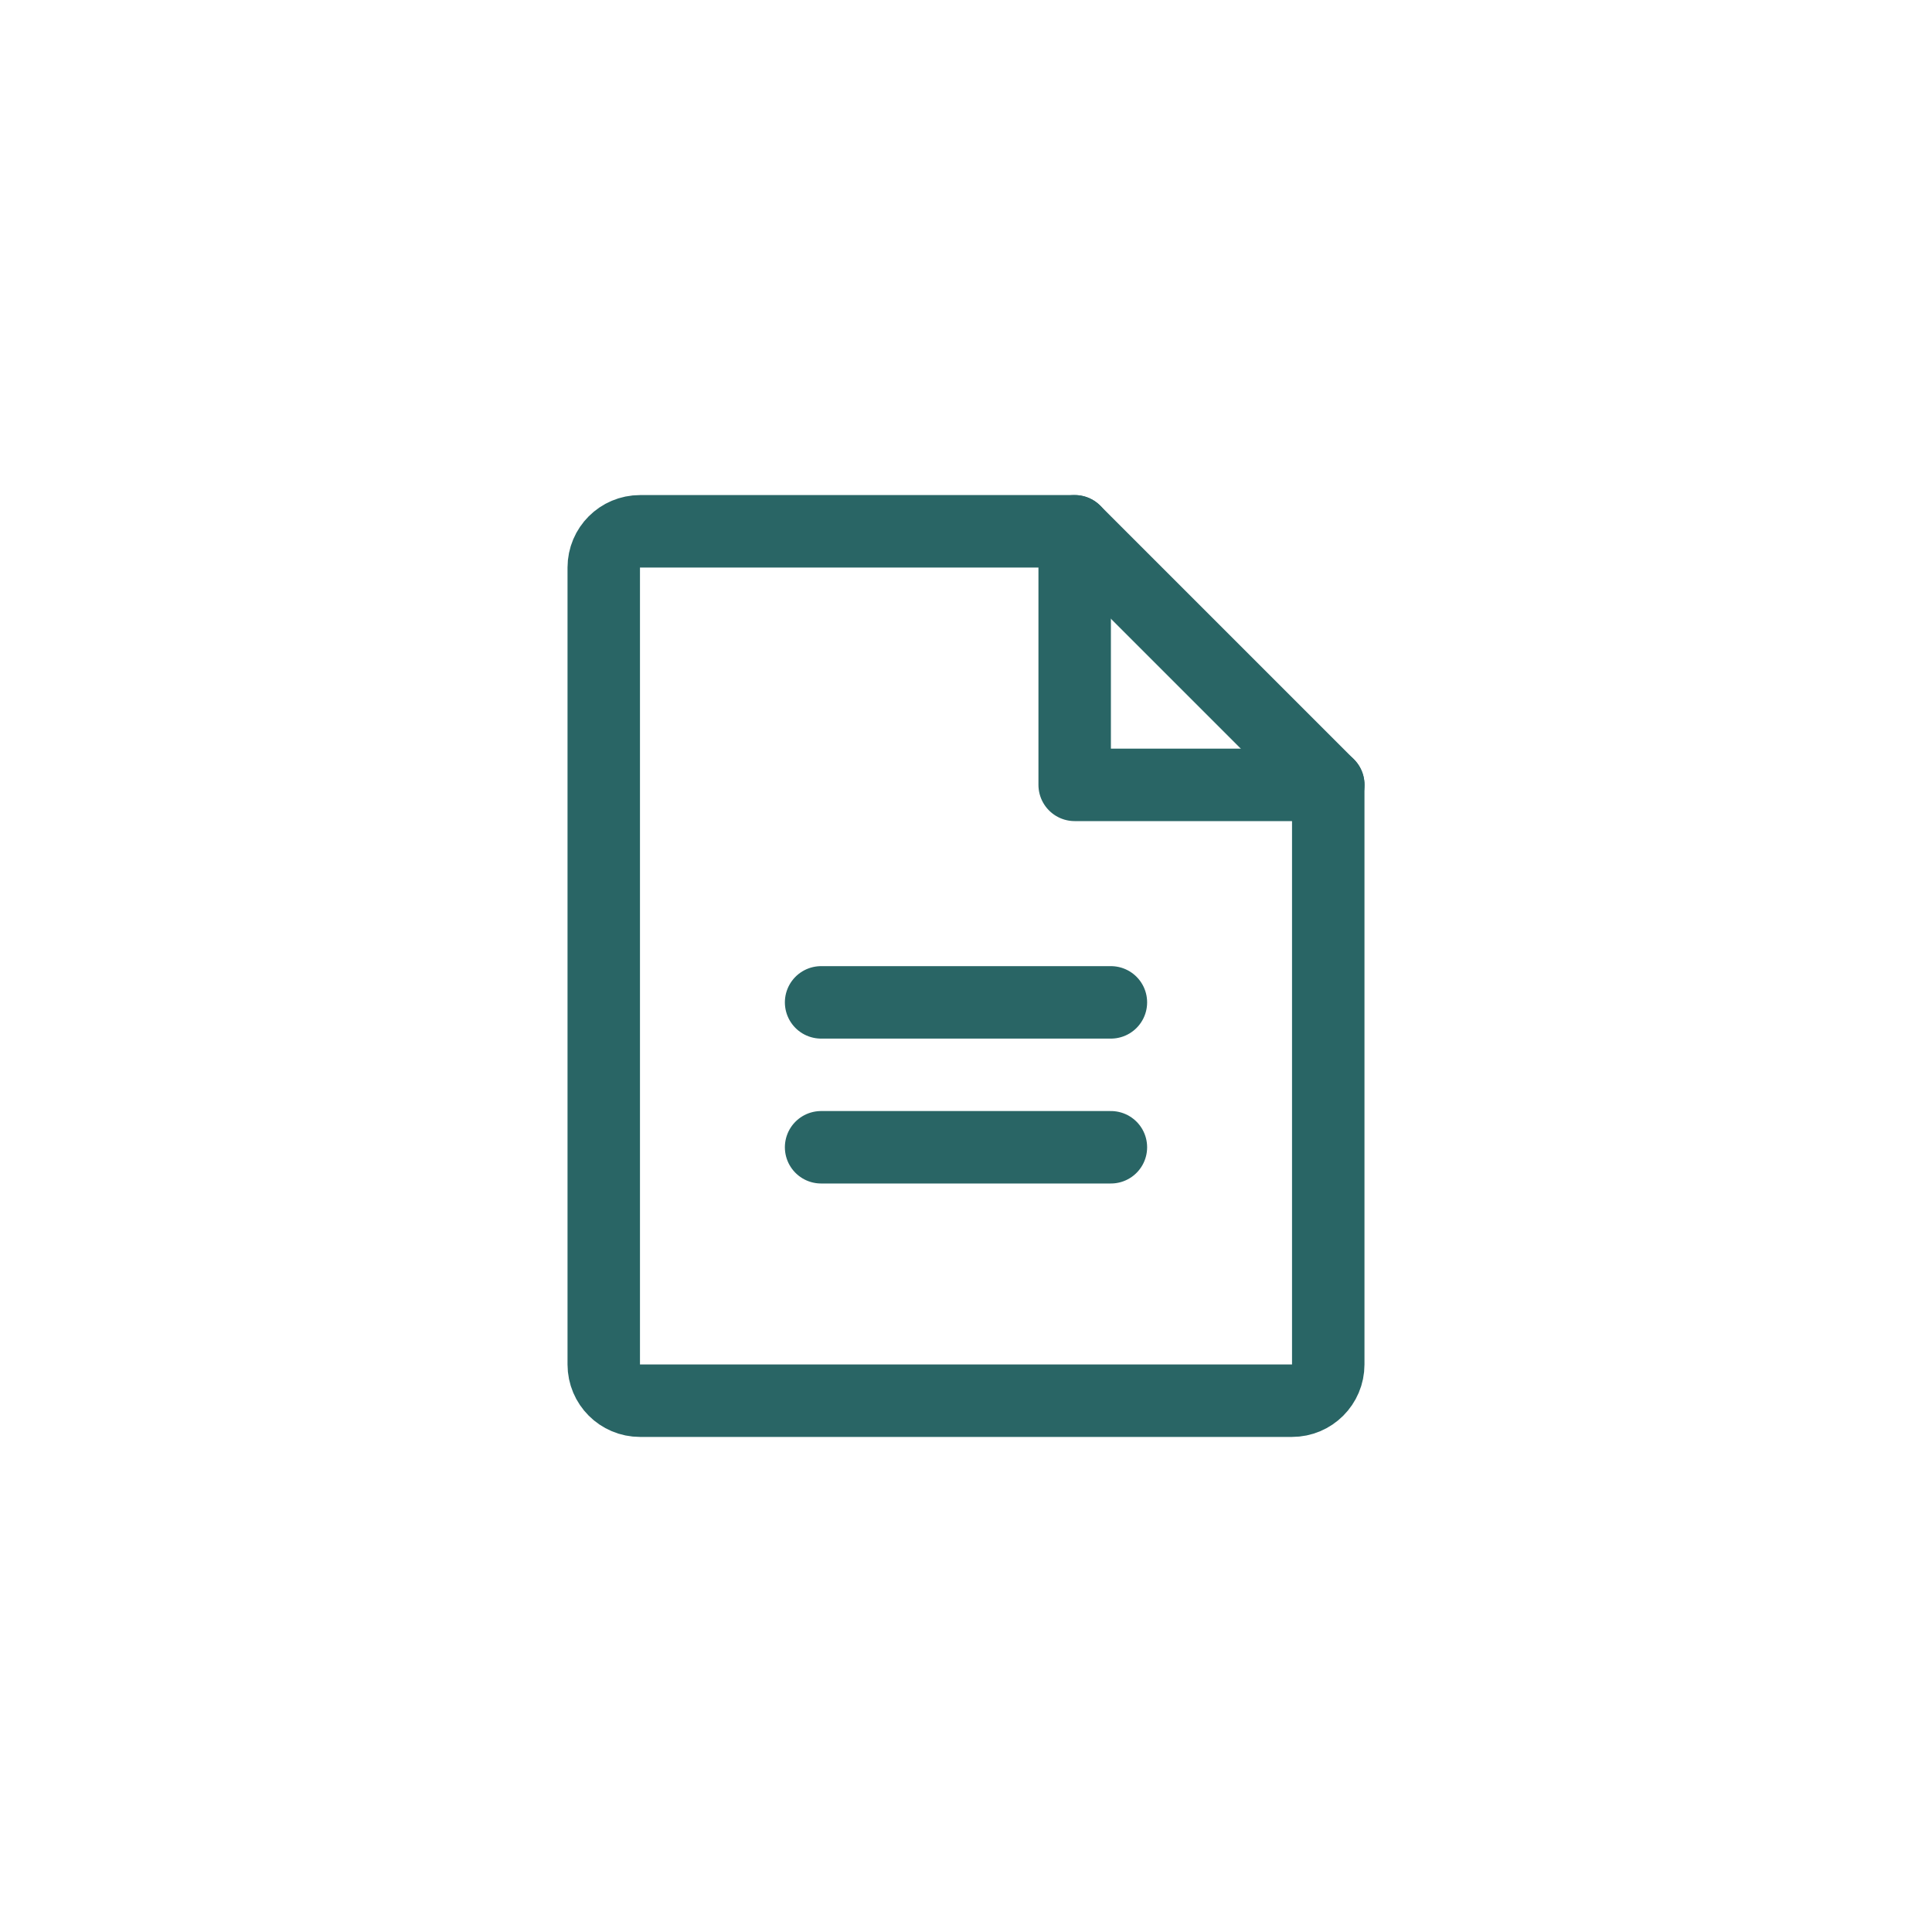 <?xml version="1.0" encoding="UTF-8"?>
<svg width="40px" height="40px" viewBox="0 0 40 40" version="1.1" xmlns="http://www.w3.org/2000/svg" xmlns:xlink="http://www.w3.org/1999/xlink">
    <title>icon/icon-document</title>
    <g id="icon/document" stroke="none" stroke-width="1" fill="none" fill-rule="evenodd">
        <rect id="Rectangle" x="0" y="0" width="40" height="40"></rect>
        <g id="FileText" transform="translate(8, 8)">
            <rect id="Rectangle" x="0" y="0" width="24" height="24"></rect>
            <path d="M18.75,21 L5.25,21 C4.836,21 4.5,20.664 4.5,20.25 L4.5,3.75 C4.5,3.336 4.836,3 5.25,3 L14.25,3 L19.5,8.25 L19.5,20.25 C19.5,20.664 19.164,21 18.75,21 Z" id="Path" stroke="#296565" stroke-width="1.5" stroke-linecap="round" stroke-linejoin="round"></path>
            <polyline id="Path" stroke="#296565" stroke-width="1.5" stroke-linecap="round" stroke-linejoin="round" points="14.25 3 14.25 8.25 19.501 8.25"></polyline>
            <line x1="9" y1="12.753" x2="15" y2="12.753" id="Path" stroke="#296565" stroke-width="1.5" stroke-linecap="round" stroke-linejoin="round"></line>
            <line x1="9" y1="15.753" x2="15" y2="15.753" id="Path" stroke="#296565" stroke-width="1.5" stroke-linecap="round" stroke-linejoin="round"></line>
        </g>
    </g>
</svg>